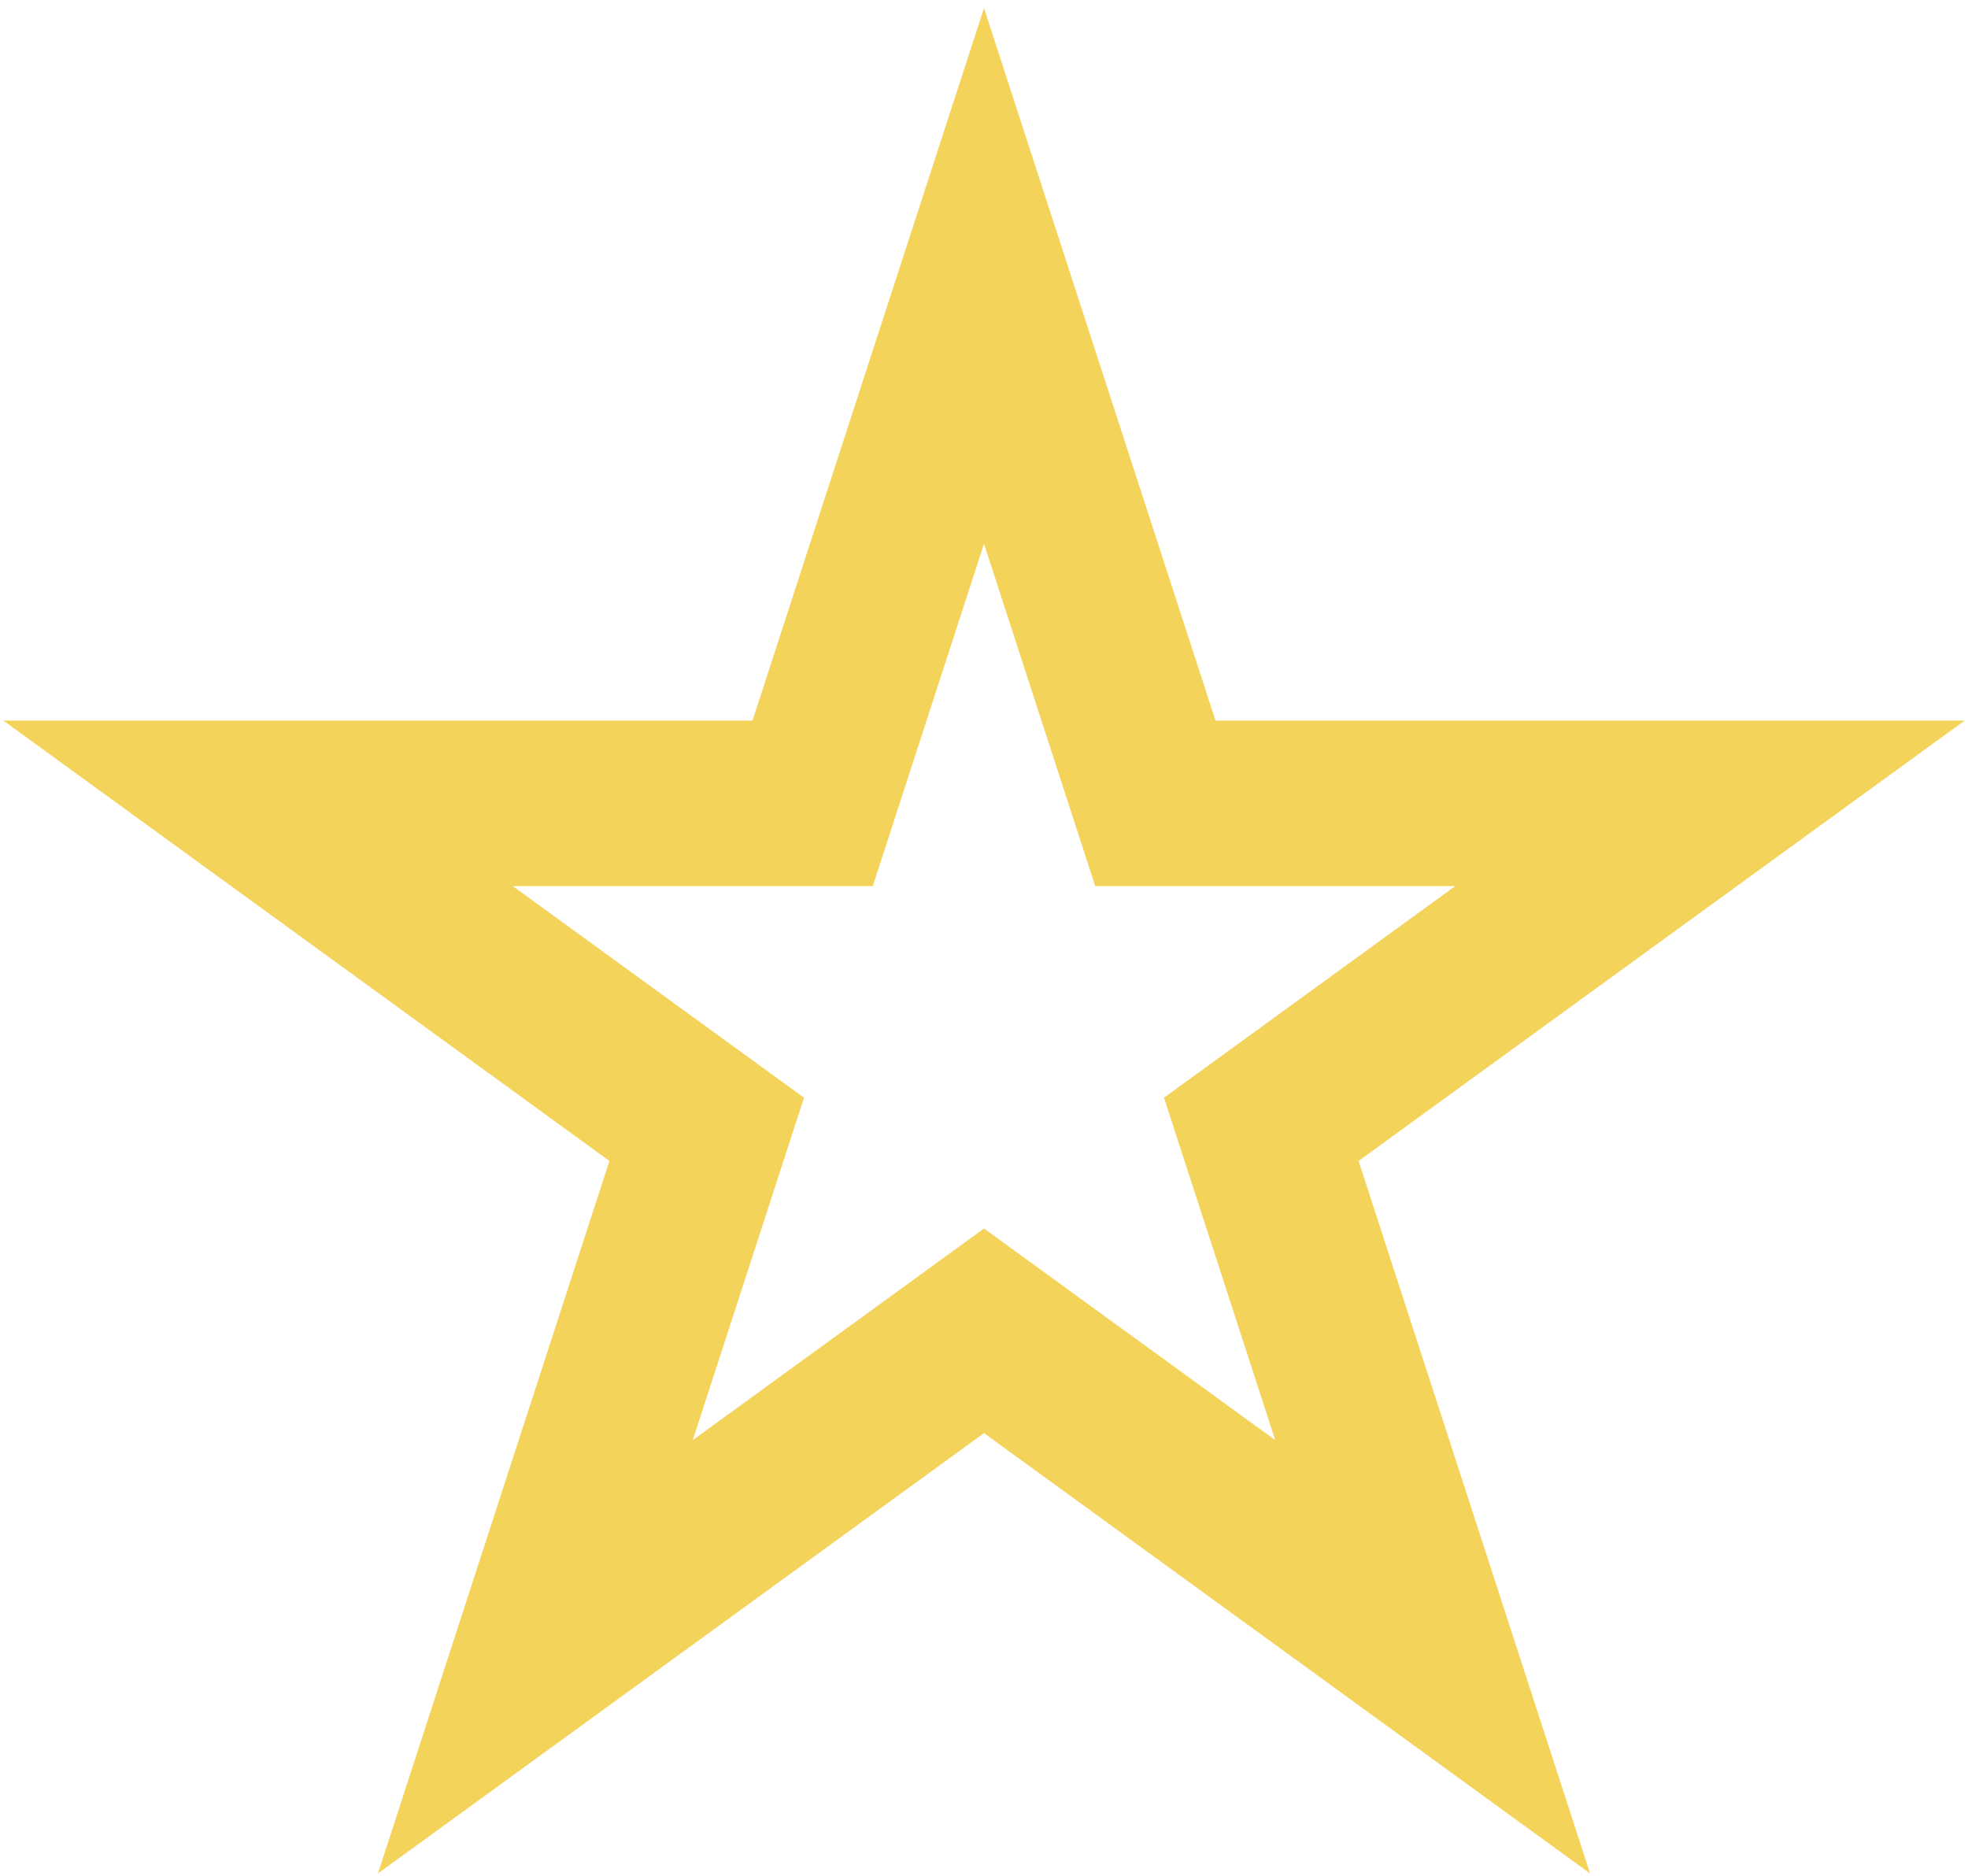 <svg width="107" height="102" viewBox="0 0 107 102" fill="none" xmlns="http://www.w3.org/2000/svg">
<path d="M53.5 15L62.817 43.676H92.969L68.576 61.398L77.893 90.074L53.5 72.352L29.107 90.074L38.424 61.398L14.031 43.676H44.183L53.5 15Z" stroke="#F4D35B" stroke-width="9"/>
</svg>
